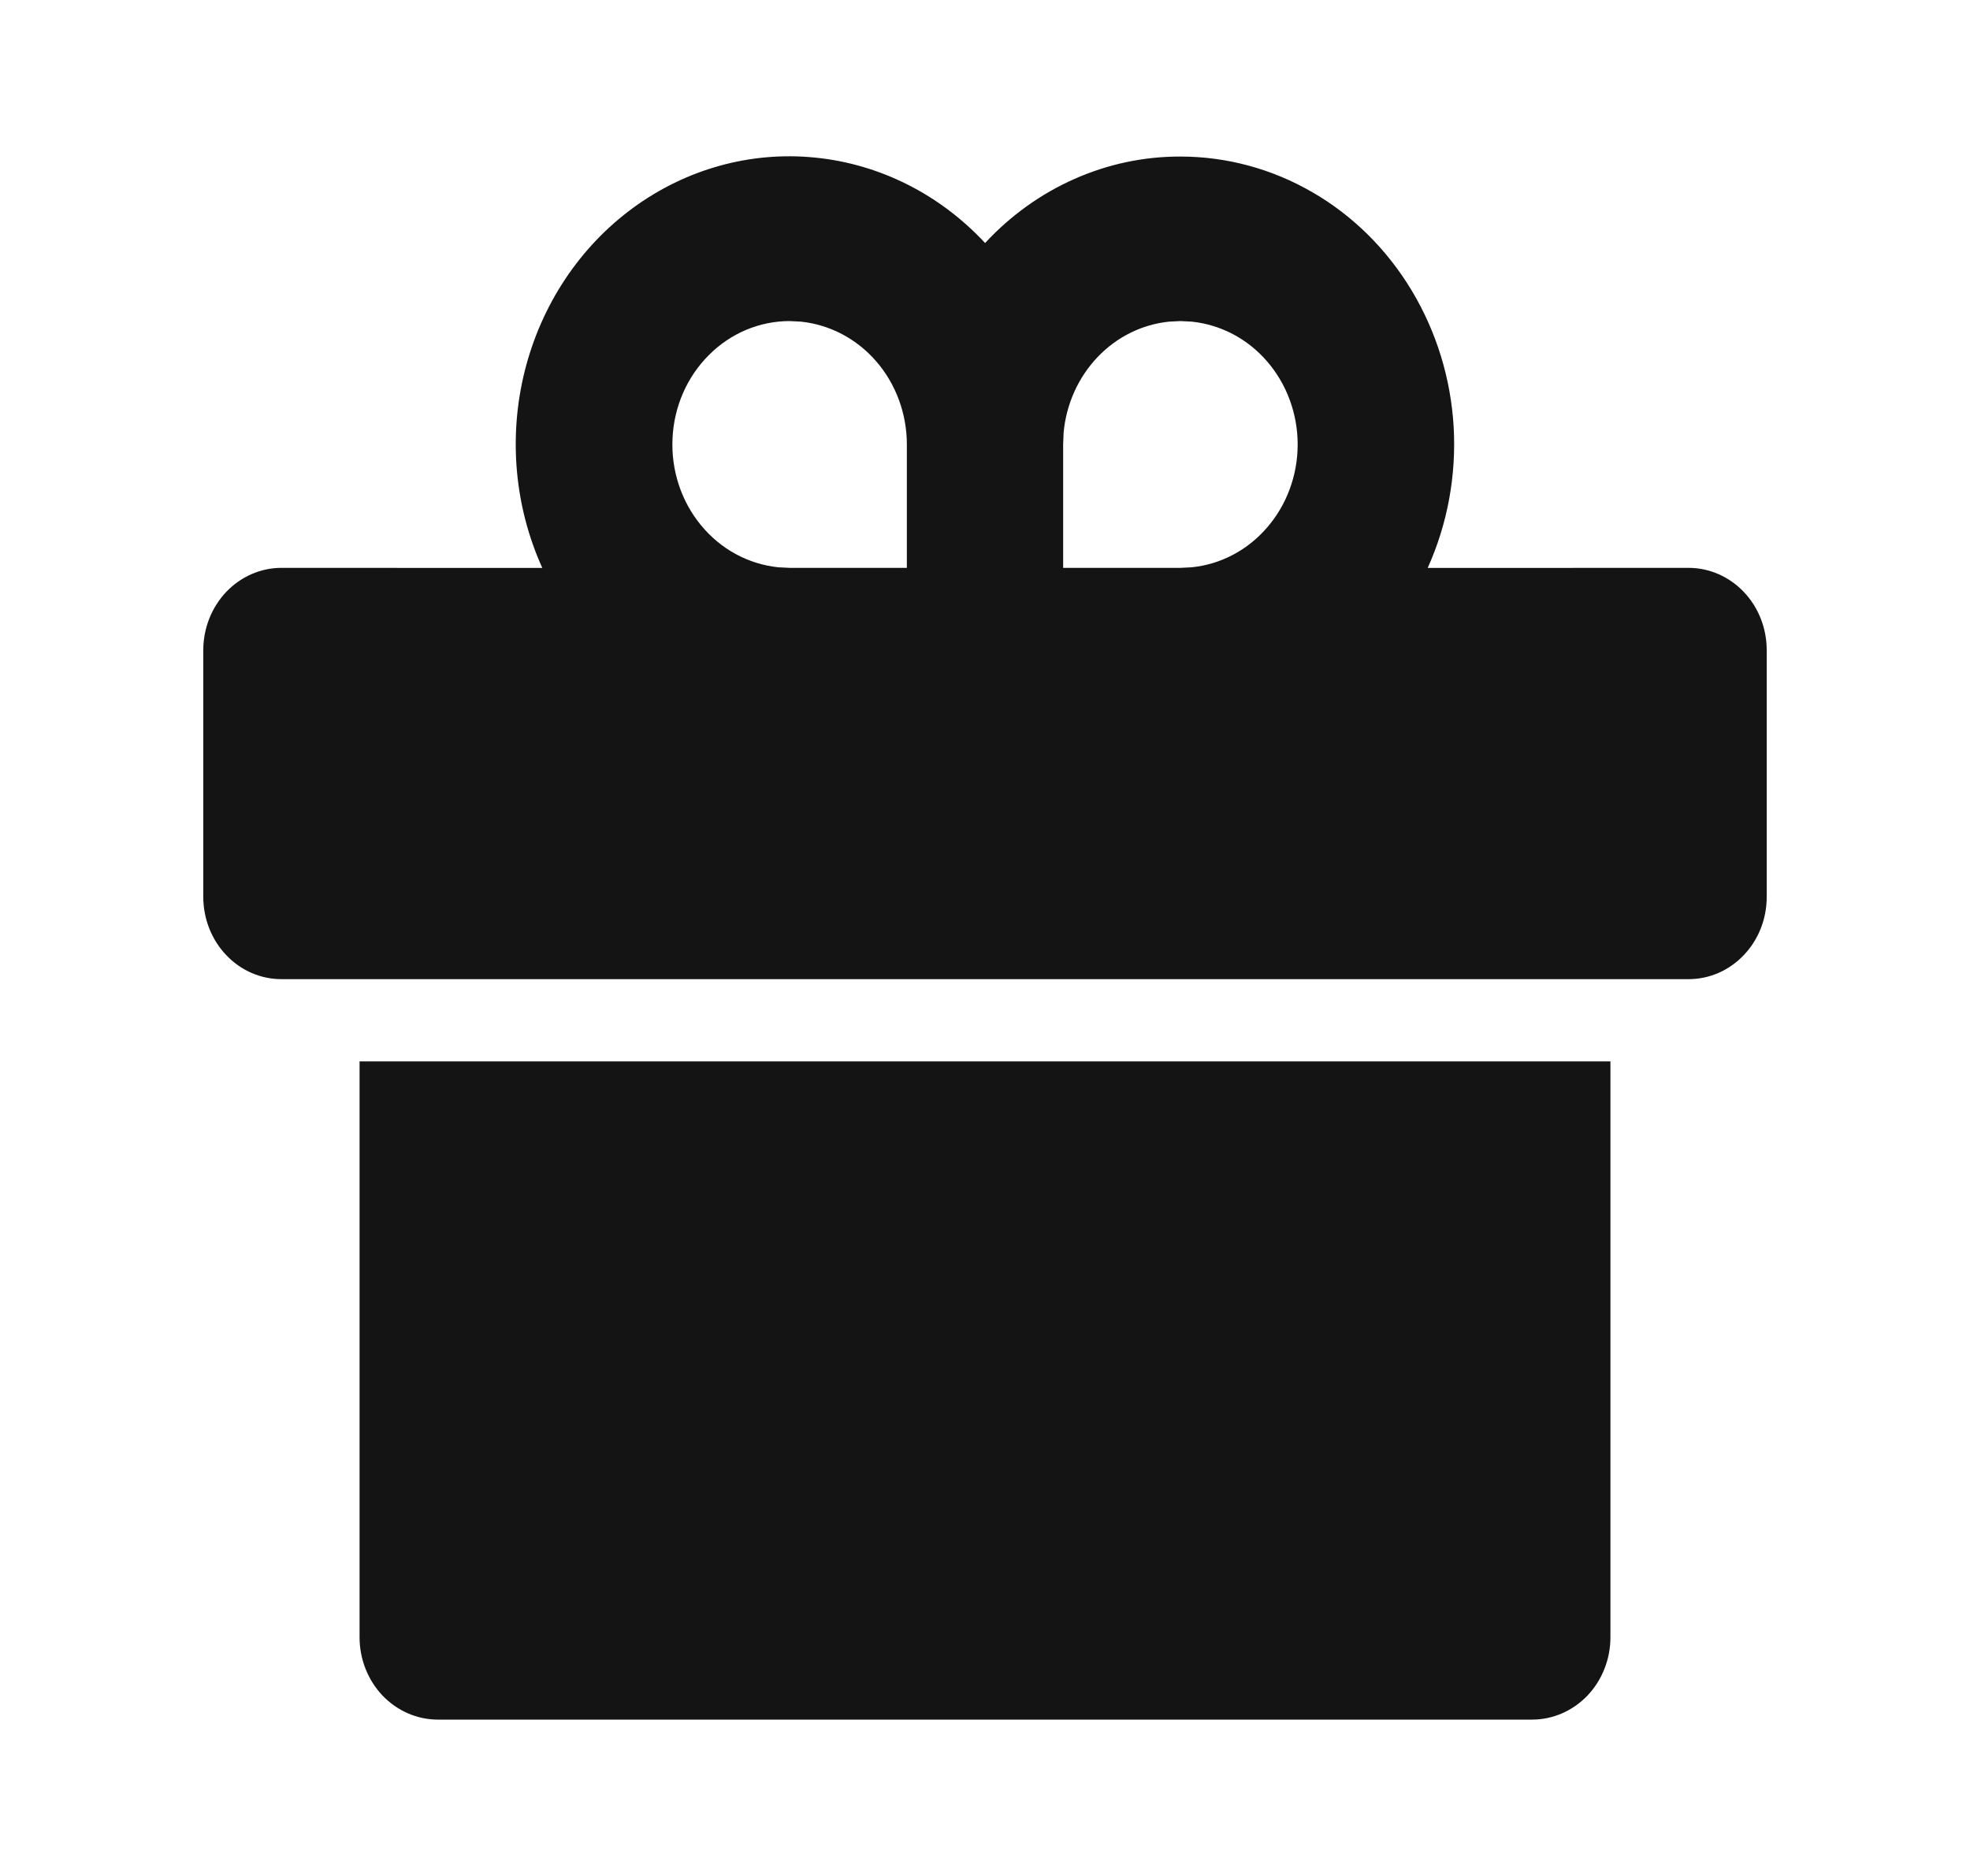 <svg width="21" height="20" viewBox="0 0 21 20" fill="none" xmlns="http://www.w3.org/2000/svg">
<g clip-path="url(#clip0_4158_15360)">
<path d="M17.167 11.316V17.456C17.167 17.688 17.079 17.911 16.923 18.076C16.766 18.24 16.554 18.333 16.333 18.333H4.667C4.446 18.333 4.234 18.24 4.077 18.076C3.921 17.911 3.833 17.688 3.833 17.456V11.316H17.167ZM12.583 1.669C13.076 1.669 13.56 1.8 13.991 2.05C14.422 2.299 14.786 2.66 15.049 3.098C15.312 3.536 15.466 4.036 15.496 4.553C15.525 5.071 15.43 5.587 15.219 6.055L18 6.054C18.221 6.054 18.433 6.147 18.589 6.311C18.746 6.476 18.833 6.699 18.833 6.931V9.562C18.833 9.795 18.746 10.018 18.589 10.182C18.433 10.347 18.221 10.439 18 10.439H3C2.779 10.439 2.567 10.347 2.411 10.182C2.255 10.018 2.167 9.795 2.167 9.562V6.931C2.167 6.699 2.255 6.476 2.411 6.311C2.567 6.147 2.779 6.054 3 6.054L5.781 6.055C5.484 5.399 5.418 4.653 5.595 3.95C5.772 3.248 6.179 2.634 6.746 2.218C7.313 1.802 8.001 1.611 8.688 1.68C9.376 1.748 10.018 2.071 10.501 2.591C10.772 2.298 11.096 2.066 11.453 1.908C11.811 1.749 12.195 1.668 12.583 1.669ZM8.417 3.423C8.096 3.423 7.787 3.553 7.555 3.787C7.322 4.02 7.184 4.338 7.169 4.675C7.153 5.013 7.262 5.344 7.472 5.599C7.682 5.855 7.977 6.015 8.297 6.048L8.417 6.054H9.667V4.739C9.667 4.412 9.551 4.096 9.342 3.854C9.133 3.612 8.846 3.461 8.537 3.429L8.417 3.423ZM12.583 3.423L12.463 3.429C12.175 3.458 11.904 3.592 11.699 3.808C11.494 4.024 11.366 4.308 11.338 4.612L11.333 4.739V6.054H12.583L12.703 6.048C13.013 6.017 13.3 5.865 13.508 5.623C13.717 5.381 13.833 5.066 13.833 4.739C13.833 4.412 13.717 4.096 13.508 3.854C13.3 3.612 13.013 3.461 12.703 3.429L12.583 3.423Z" fill="#151414"/>
</g>
<defs>
<clipPath id="clip0_4158_15360">
<rect width="20" height="20" fill="white" transform="translate(0.5)"/>
</clipPath>
</defs>
</svg>
